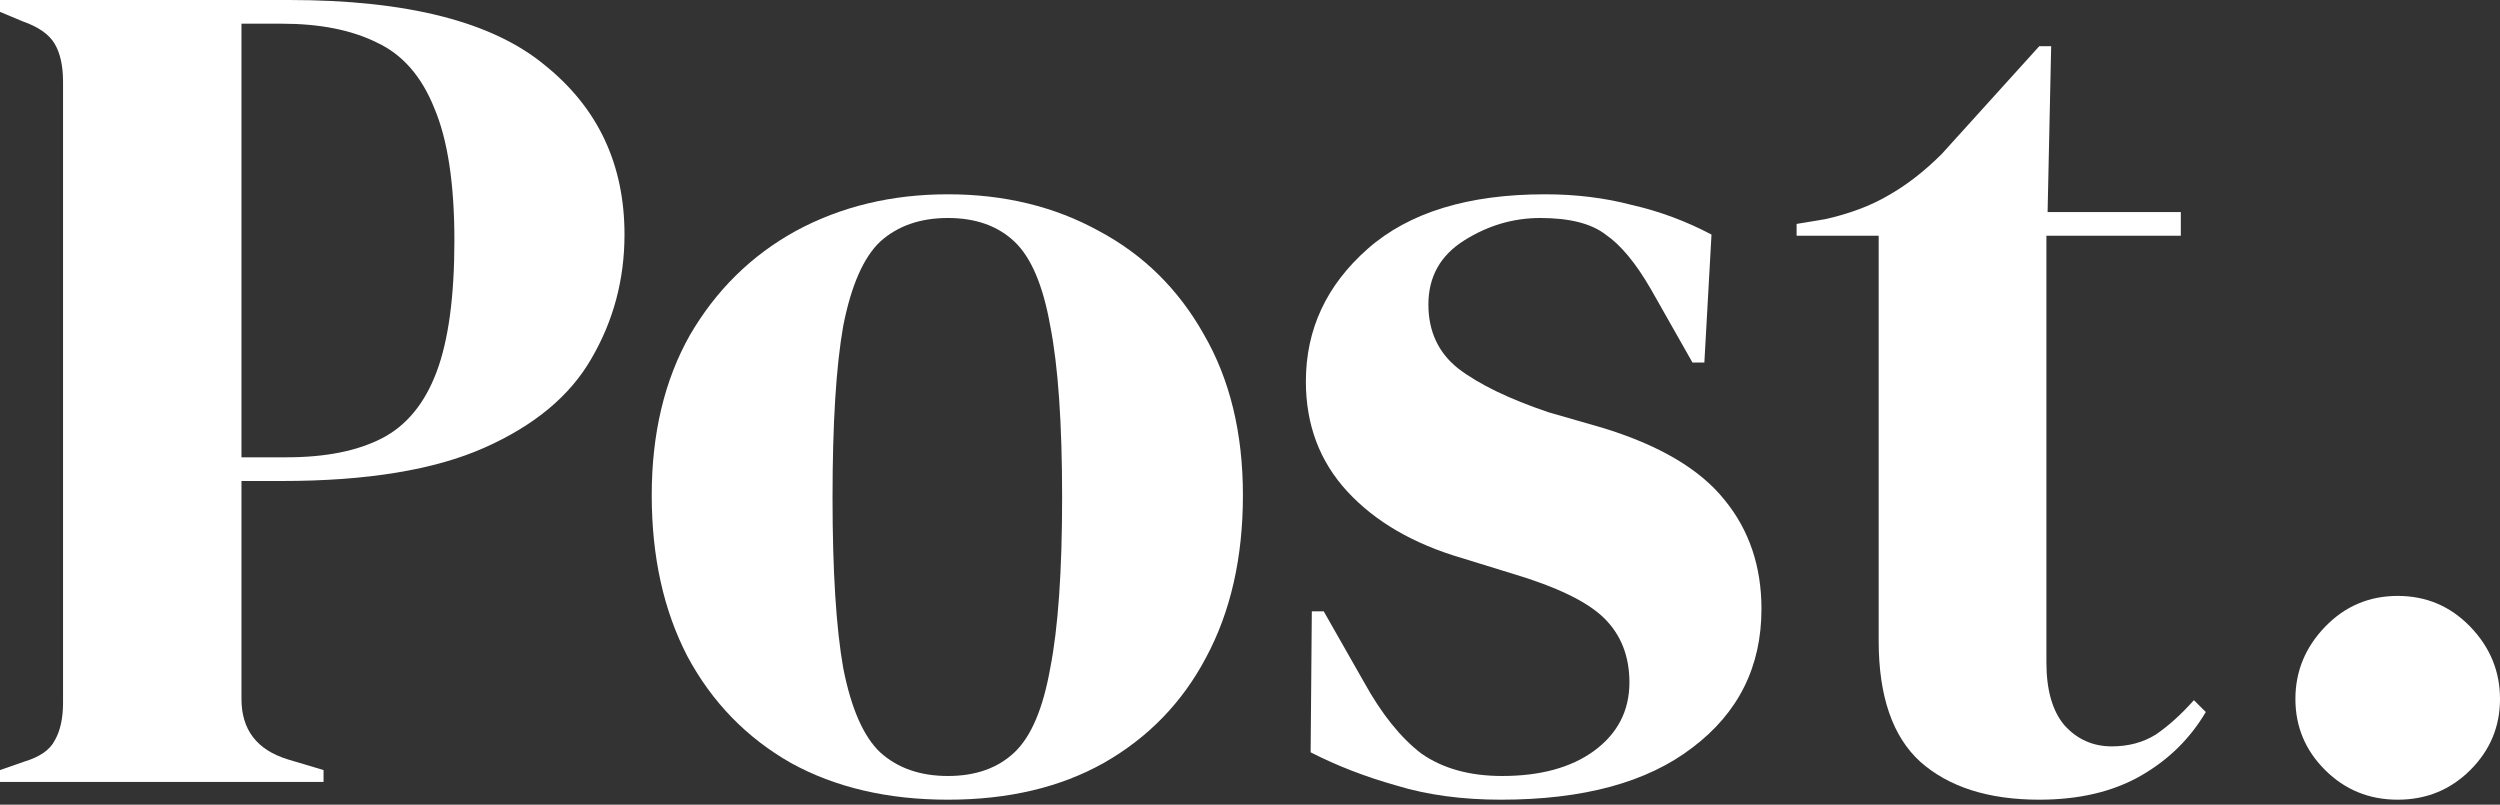 <?xml version="1.0" encoding="UTF-8"?>
<svg xmlns="http://www.w3.org/2000/svg" width="320" height="103" viewBox="0 0 320 103" fill="none">
  <rect x="0" y="0" width="320" height="103" fill="#333333" stroke="none"/>
  <path d="M0 100.086V98.569L3.045 97.508C5.075 96.901 6.395 95.991 7.004 94.778C7.714 93.565 8.07 91.947 8.07 89.925V10.463C8.07 8.442 7.714 6.824 7.004 5.611C6.293 4.398 4.923 3.437 2.893 2.73L0 1.516V0H36.999C52.123 0 63.035 2.78 69.734 8.34C76.535 13.8 79.936 21.028 79.936 30.026C79.936 35.788 78.514 41.096 75.672 45.948C72.932 50.7 68.364 54.491 61.969 57.322C55.574 60.152 46.946 61.568 36.085 61.568H30.908V89.47C30.908 93.413 32.888 95.991 36.846 97.204L41.414 98.569V100.086H0ZM30.908 58.535H36.694C41.668 58.535 45.728 57.726 48.875 56.109C52.022 54.491 54.356 51.66 55.879 47.617C57.401 43.573 58.163 37.962 58.163 30.784C58.163 23.505 57.3 17.843 55.574 13.8C53.95 9.756 51.514 6.976 48.266 5.459C45.018 3.842 40.957 3.033 36.085 3.033H30.908V58.535Z" fill="white"></path>
  <path d="M121.334 102.36C113.62 102.36 106.92 100.793 101.236 97.659C95.552 94.424 91.136 89.875 87.99 84.011C84.945 78.148 83.422 71.273 83.422 63.388C83.422 55.502 85.046 48.678 88.294 42.916C91.644 37.153 96.161 32.705 101.845 29.571C107.631 26.437 114.127 24.87 121.334 24.87C128.541 24.87 134.987 26.437 140.671 29.571C146.355 32.604 150.822 37.001 154.07 42.764C157.419 48.526 159.094 55.401 159.094 63.388C159.094 71.374 157.521 78.299 154.374 84.163C151.329 89.925 146.964 94.424 141.28 97.659C135.697 100.793 129.049 102.36 121.334 102.36ZM121.334 99.327C124.887 99.327 127.729 98.316 129.861 96.294C131.992 94.272 133.515 90.684 134.428 85.528C135.443 80.372 135.951 73.093 135.951 63.691C135.951 54.188 135.443 46.858 134.428 41.702C133.515 36.546 131.992 32.958 129.861 30.936C127.729 28.914 124.887 27.903 121.334 27.903C117.782 27.903 114.889 28.914 112.655 30.936C110.524 32.958 108.951 36.546 107.936 41.702C107.022 46.858 106.565 54.188 106.565 63.691C106.565 73.093 107.022 80.372 107.936 85.528C108.951 90.684 110.524 94.272 112.655 96.294C114.889 98.316 117.782 99.327 121.334 99.327Z" fill="white"></path>
  <path d="M192.122 102.36C187.149 102.36 182.682 101.754 178.724 100.541C174.765 99.428 171.111 98.013 167.761 96.294L167.913 78.249H169.436L174.613 87.347C176.846 91.391 179.282 94.424 181.921 96.446C184.662 98.367 188.113 99.327 192.275 99.327C197.147 99.327 201.055 98.266 203.998 96.143C207.044 93.919 208.566 90.987 208.566 87.347C208.566 84.011 207.5 81.282 205.369 79.159C203.237 77.036 199.278 75.115 193.493 73.396L187.098 71.425C180.906 69.605 176.034 66.774 172.481 62.933C168.928 59.091 167.152 54.39 167.152 48.83C167.152 42.157 169.791 36.496 175.069 31.845C180.348 27.195 187.91 24.87 197.756 24.87C201.715 24.87 205.419 25.325 208.871 26.235C212.423 27.043 215.824 28.307 219.072 30.026L218.158 46.403H216.636L211.307 37.001C209.378 33.665 207.45 31.34 205.521 30.026C203.694 28.61 200.903 27.903 197.147 27.903C193.696 27.903 190.447 28.863 187.402 30.784C184.357 32.705 182.835 35.434 182.835 38.973C182.835 42.41 184.103 45.14 186.641 47.161C189.28 49.184 193.137 51.054 198.213 52.772L205.064 54.744C212.373 56.968 217.6 60.051 220.747 63.994C223.893 67.836 225.467 72.486 225.467 77.945C225.467 85.326 222.523 91.24 216.636 95.688C210.85 100.136 202.679 102.36 192.122 102.36Z" fill="white"></path>
  <path d="M261.026 102.36C254.53 102.36 249.455 100.743 245.8 97.508C242.248 94.272 240.471 89.117 240.471 82.04V30.177H229.966V28.661L233.62 28.054C236.766 27.347 239.456 26.336 241.689 25.021C244.024 23.707 246.308 21.938 248.541 19.714L261.026 5.914H262.549L262.092 27.144H279.145V30.177H261.94V84.769C261.94 88.308 262.701 90.987 264.224 92.807C265.848 94.626 267.878 95.536 270.314 95.536C272.446 95.536 274.323 95.031 275.947 94.02C277.572 92.908 279.196 91.442 280.82 89.622L282.342 91.138C280.312 94.576 277.521 97.305 273.968 99.327C270.415 101.349 266.101 102.36 261.026 102.36Z" fill="white"></path>
  <path d="M306.906 102.36C303.252 102.36 300.156 101.097 297.618 98.569C295.08 96.042 293.812 93.009 293.812 89.47C293.812 85.932 295.08 82.849 297.618 80.22C300.156 77.592 303.252 76.277 306.906 76.277C310.56 76.277 313.656 77.592 316.194 80.22C318.731 82.849 320 85.932 320 89.47C320 93.009 318.731 96.042 316.194 98.569C313.656 101.097 310.56 102.36 306.906 102.36Z" fill="white"></path>
</svg>
